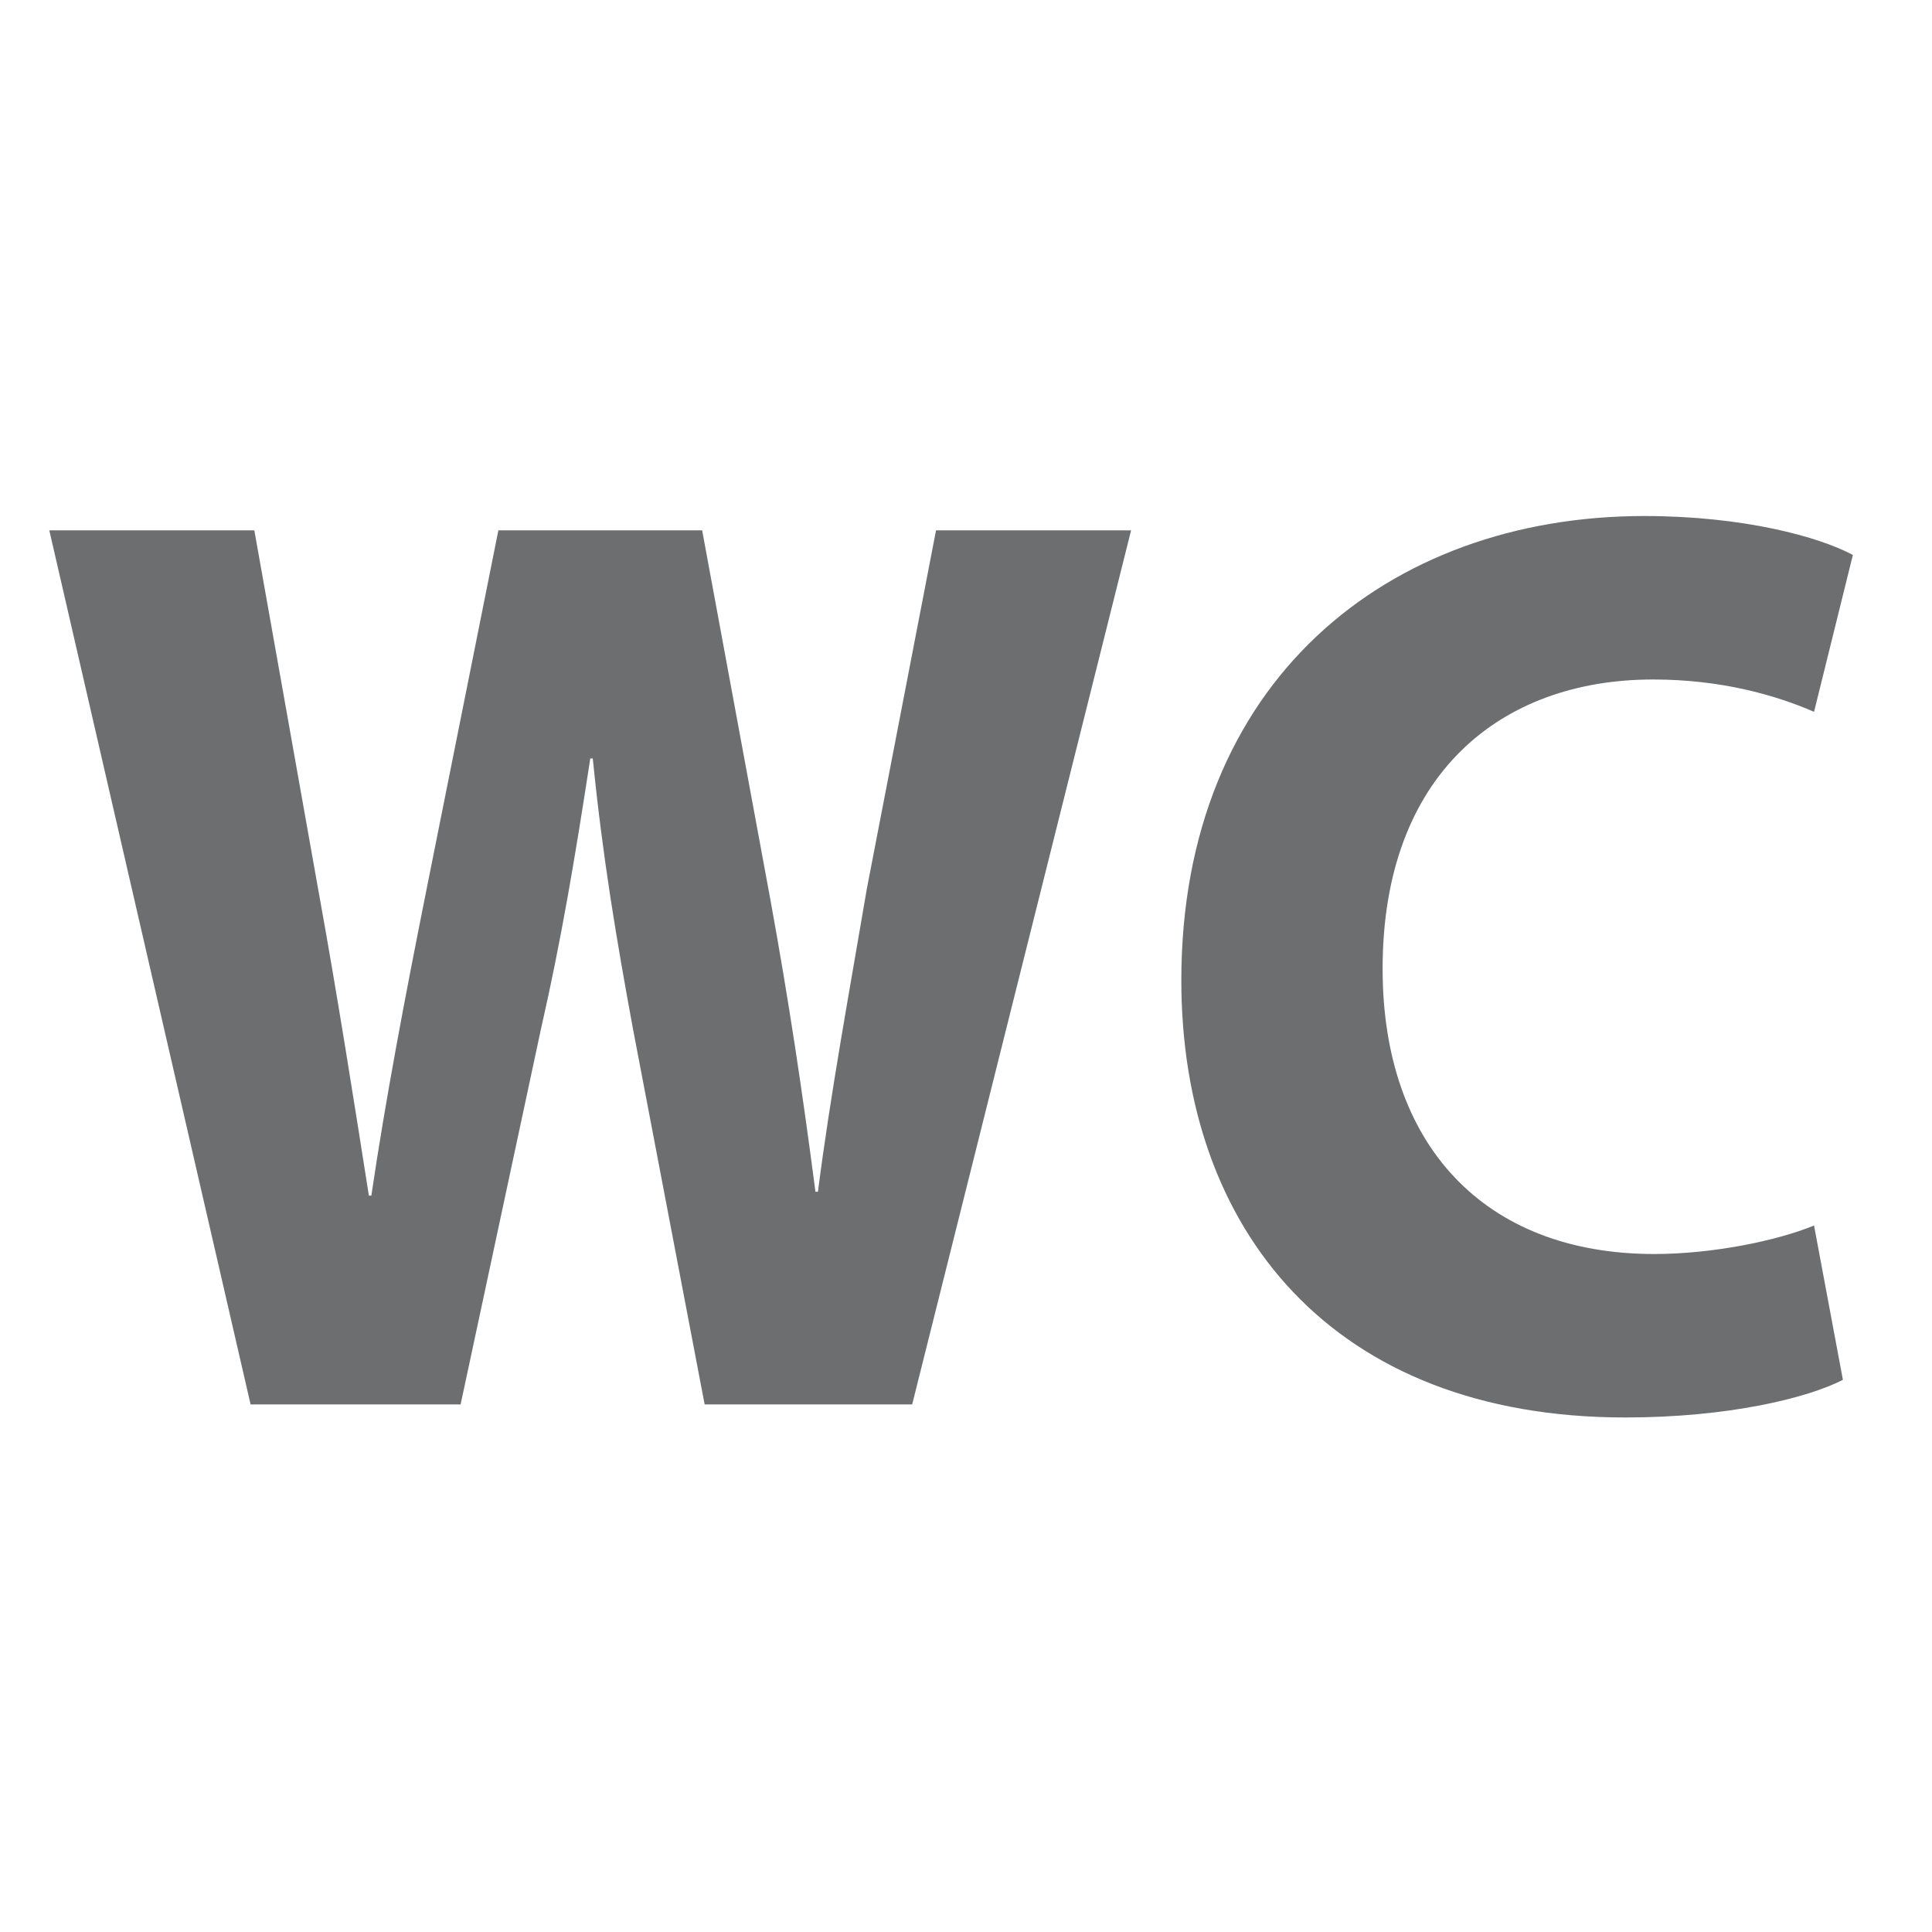 <?xml version="1.0" encoding="UTF-8" standalone="no"?>
<!-- Created with Inkscape (http://www.inkscape.org/) -->

<svg
   xmlns:dc="http://purl.org/dc/elements/1.1/"
   xmlns:cc="http://creativecommons.org/ns#"
   xmlns:rdf="http://www.w3.org/1999/02/22-rdf-syntax-ns#"
   xmlns:svg="http://www.w3.org/2000/svg"
   xmlns="http://www.w3.org/2000/svg"
   xmlns:sodipodi="http://sodipodi.sourceforge.net/DTD/sodipodi-0.dtd"
   xmlns:inkscape="http://www.inkscape.org/namespaces/inkscape"
   width="15"
   height="15"
   viewBox="0 0 15 15"
   id="svg2"
   version="1.1"
   inkscape:version="0.91 r13725"
   sodipodi:docname="WC.svg">
  <defs
     id="defs4">
    <clipPath
       clipPathUnits="userSpaceOnUse"
       id="clipPath5536">
      <path
         d="m 18.814,364.086 11.232,0 0,10.126 -11.232,0 0,-10.126 z"
         id="path5538"
         inkscape:connector-curvature="0" />
    </clipPath>
  </defs>
  <sodipodi:namedview
     id="base"
     pagecolor="#ffffff"
     bordercolor="#666666"
     borderopacity="1.0"
     inkscape:pageopacity="0.0"
     inkscape:pageshadow="2"
     inkscape:zoom="22.4"
     inkscape:cx="0.46027236"
     inkscape:cy="3.9488829"
     inkscape:document-units="px"
     inkscape:current-layer="layer1"
     showgrid="false"
     units="px"
     inkscape:window-width="1366"
     inkscape:window-height="705"
     inkscape:window-x="-8"
     inkscape:window-y="-8"
     inkscape:window-maximized="1" />
  <g
     inkscape:label="Layer 1"
     inkscape:groupmode="layer"
     id="layer1"
     transform="translate(0,-1037.362)">
    <g
       id="g5532"
       transform="matrix(0,-1.426,-1.383,0,517.918,1079.705)"
       style="fill:#6d6e70;fill-opacity:1">
      <g
         id="g5534"
         clip-path="url(#clipPath5536)"
         style="fill:#6d6e70;fill-opacity:1">
        <g
           id="g5540"
           transform="translate(22.047,373.082)"
           style="fill:#6d6e70;fill-opacity:1">
          <path
             d="m 0,0 4.759,1.13 0,-1.151 -1.963,-0.36 C 2.231,-0.487 1.617,-0.586 1.137,-0.664 l 0,-0.014 c 0.515,-0.078 1.087,-0.19 1.673,-0.311 l 1.949,-0.402 0,-1.144 -2.005,-0.382 C 2.196,-3.022 1.688,-3.1 1.158,-3.171 l 0,-0.014 c 0.53,-0.07 1.087,-0.176 1.652,-0.275 l 1.949,-0.388 0,-1.095 -4.759,1.229 0,1.165 2.048,0.403 c 0.48,0.091 0.925,0.169 1.469,0.225 l 0,0.014 C 2.98,-1.822 2.528,-1.744 2.048,-1.631 L 0,-1.179 0,0 Z"
             style="fill:#6d6e70;fill-opacity:1;fill-rule:nonzero;stroke:none"
             id="path5542"
             inkscape:connector-curvature="0" />
        </g>
        <g
           id="g5544"
           transform="translate(22.181,364.143)"
           style="fill:#6d6e70;fill-opacity:1">
          <path
             d="m 0,0 c -0.099,0.198 -0.205,0.642 -0.205,1.222 0,1.645 1.024,2.492 2.38,2.492 1.624,0 2.528,-1.158 2.528,-2.599 0,-0.557 -0.113,-0.981 -0.212,-1.171 L 3.637,0.162 C 3.729,0.381 3.813,0.685 3.813,1.066 3.813,1.92 3.298,2.584 2.238,2.584 1.285,2.584 0.685,2.019 0.685,1.059 0.685,0.734 0.756,0.374 0.84,0.162 L 0,0 Z"
             style="fill:#6d6e70;fill-opacity:1;fill-rule:nonzero;stroke:none"
             id="path5546"
             inkscape:connector-curvature="0" />
        </g>
      </g>
    </g>
  </g>
</svg>
